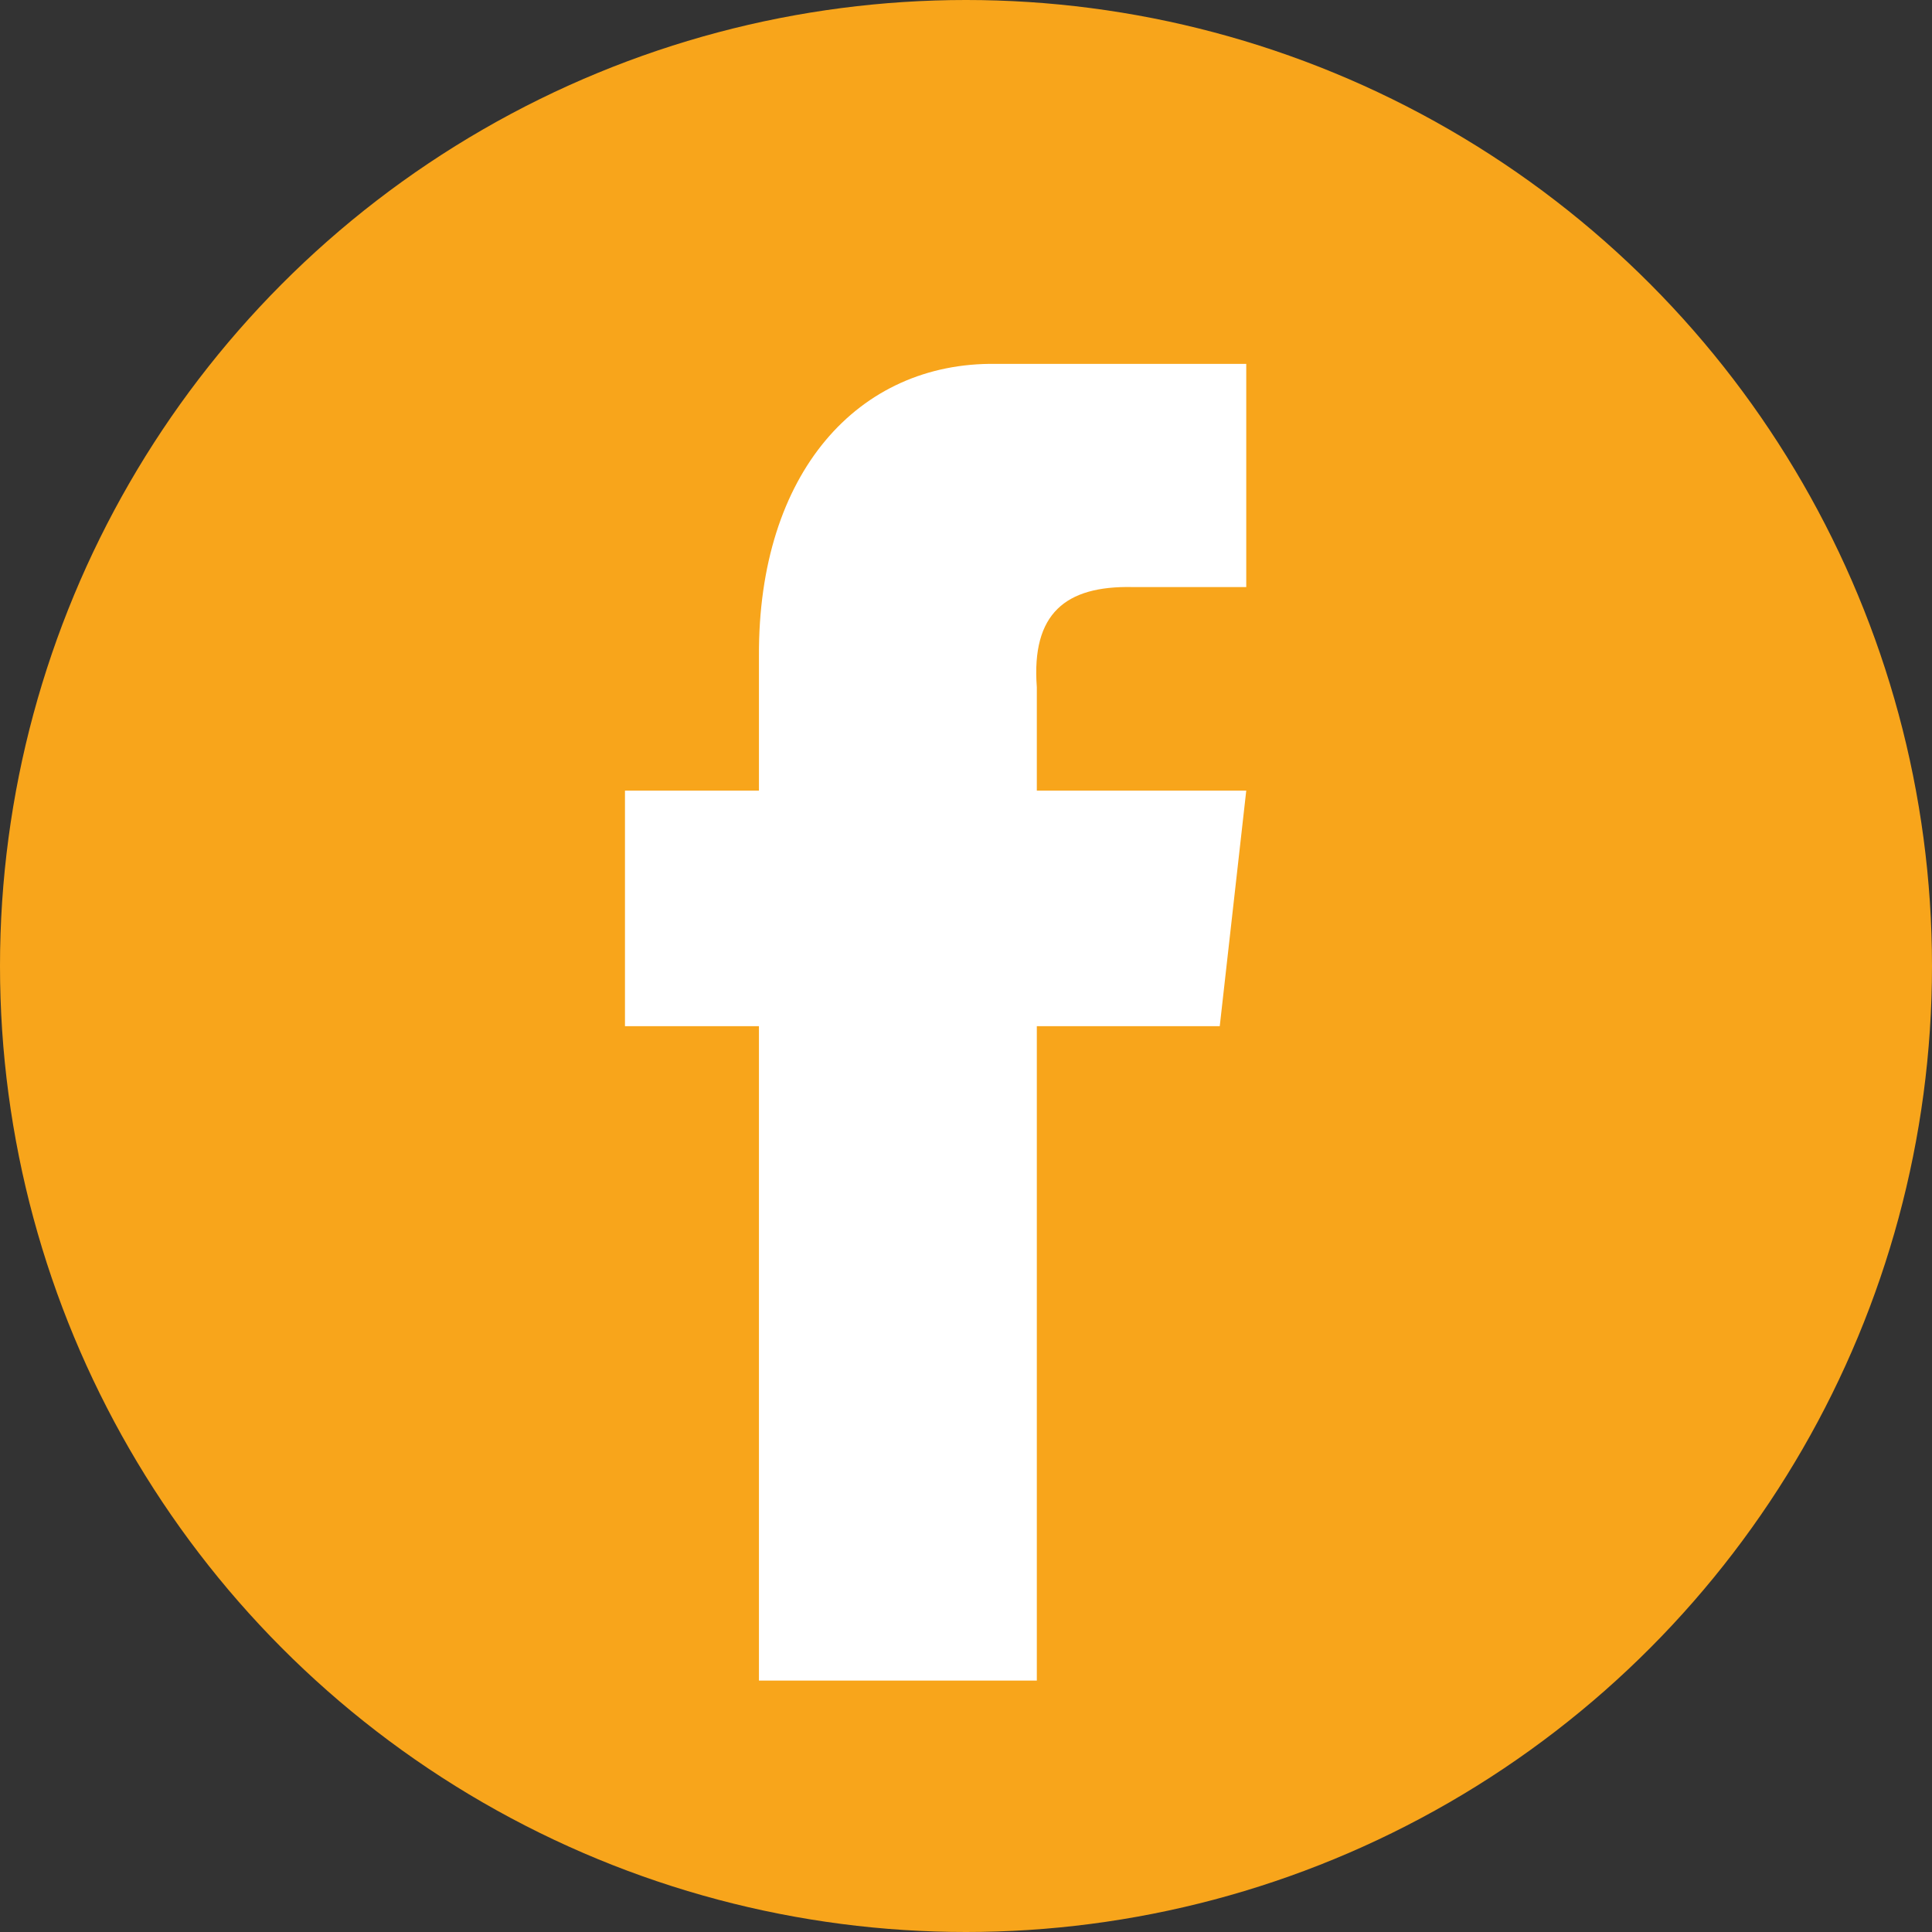 <?xml version="1.0" encoding="UTF-8"?>
<svg width="35px" height="35px" viewBox="0 0 35 35" version="1.1" xmlns="http://www.w3.org/2000/svg" xmlns:xlink="http://www.w3.org/1999/xlink">
    <rect x="0" y="0" width="35" height="35" fill="#333333" stroke="none"/>
    <!-- Generator: Sketch 50.2 (55047) - http://www.bohemiancoding.com/sketch -->
    <title>facebook-icon</title>
    <desc>Created with Sketch.</desc>
    <defs></defs>
    <g id="Page-1" stroke="none" stroke-width="1" fill="none" fill-rule="evenodd">
        <g id="Main-Pages" transform="translate(-3146, -5982)">
            <g id="facebook-icon" transform="translate(3146, 5982)">
                <circle id="Oval" fill="#F8A51B" cx="17.5" cy="17.5" r="17.5"></circle>
                <path d="M18.783,14.323 L22.577,14.323 L22.097,18.59 L18.783,18.59 L18.783,30.445 L13.749,30.445 L13.749,18.59 L11.322,18.59 L11.322,14.323 L13.749,14.323 L13.749,11.884 C13.733,8.565 15.547,6.557 18.042,6.592 L22.577,6.592 L22.577,10.635 L20.509,10.635 C19.308,10.612 18.682,11.109 18.783,12.449 L18.783,14.323 Z" id="Path-48" fill="#FFFFFF"></path>
            </g>
        </g>
    </g>
</svg>